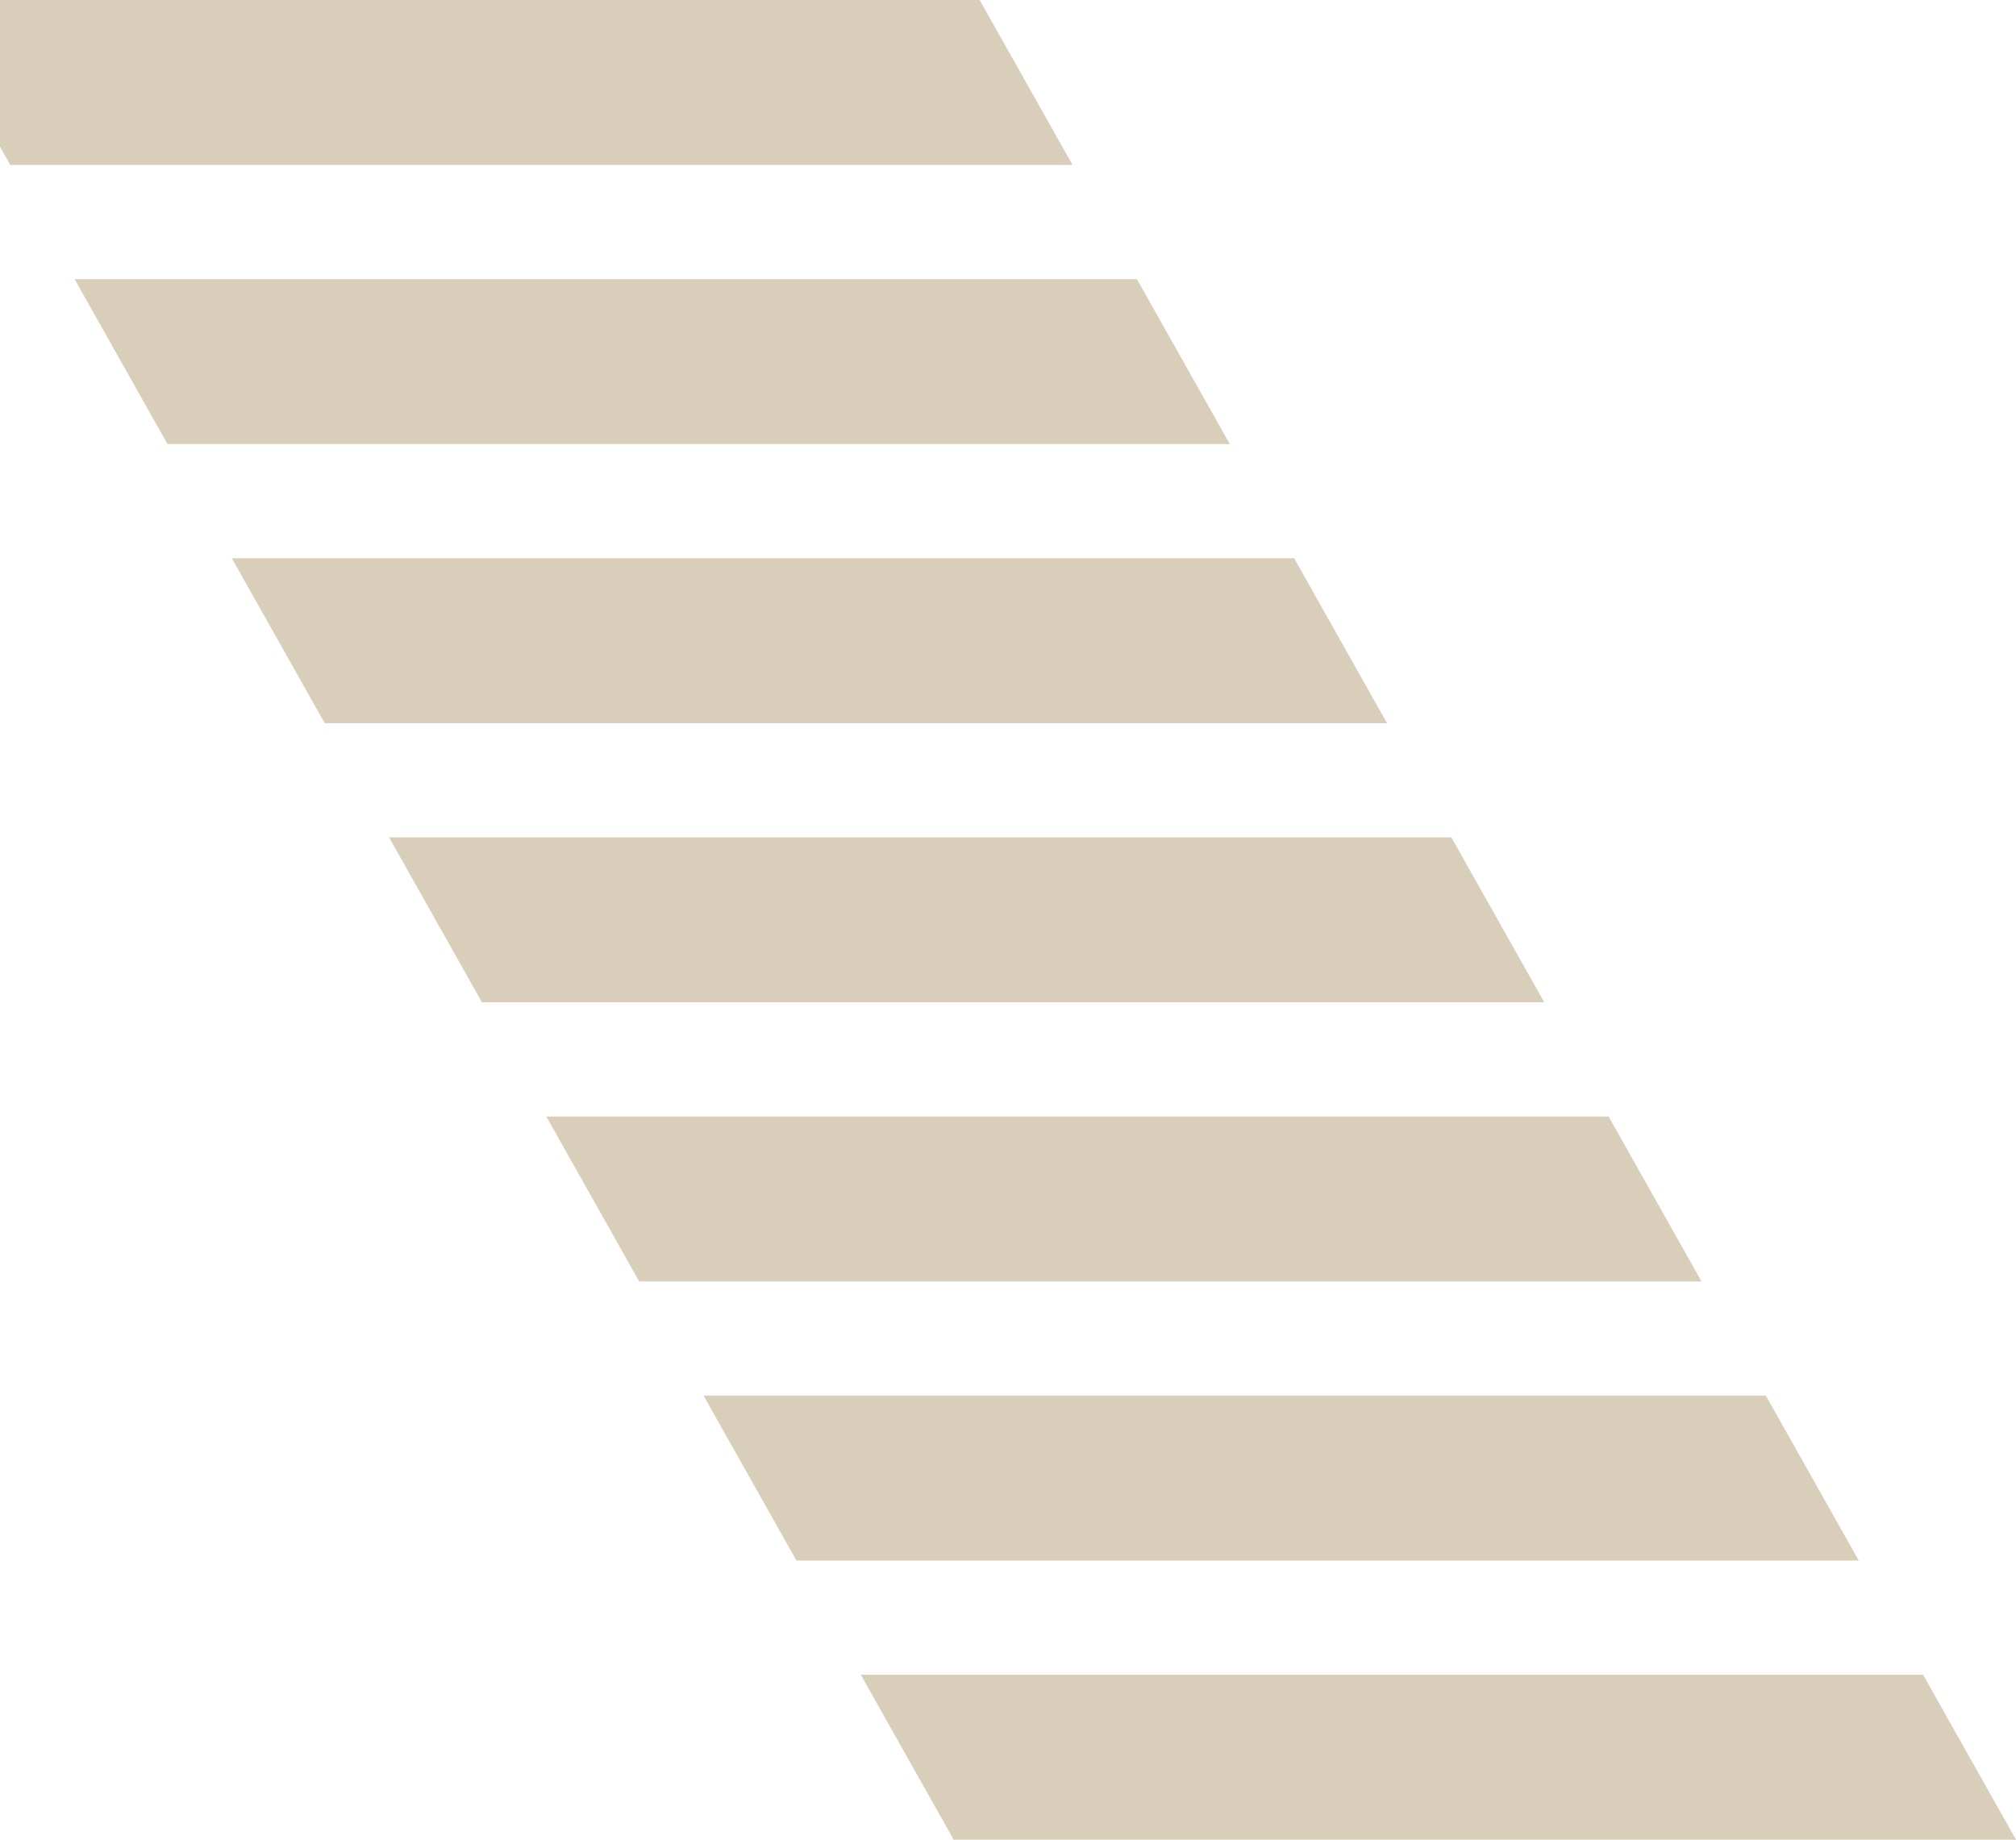 <?xml version="1.0" encoding="UTF-8"?> <svg xmlns="http://www.w3.org/2000/svg" width="996" height="909" viewBox="0 0 996 909" fill="none"><g clip-path="url(#clip0_44_21)"><path fill-rule="evenodd" clip-rule="evenodd" d="M483.997 0.002H-40H-563.997L-609.901 81.499H-85.071L-40 1.481L5.071 81.499H529.901L483.997 0.002ZM36.85 137.919H561.68L607.584 219.416H82.754L36.85 137.919ZM639.364 275.836H114.534L160.437 357.333H685.267L639.364 275.836ZM192.217 413.752H717.047L762.951 495.249H238.121L192.217 413.752ZM794.73 551.669H269.9L315.804 633.166H840.634L794.73 551.669ZM347.583 689.585H872.413L918.317 771.082H393.487L347.583 689.585ZM425.266 827.502H950.096L996 908.999H471.17L425.266 827.502ZM-505.266 827.502H-1030.1L-1076 908.999H-551.17L-505.266 827.502ZM-952.413 689.585H-427.583L-473.487 771.082H-998.317L-952.413 689.585ZM-349.9 551.669H-874.73L-920.634 633.166H-395.804L-349.9 551.669ZM-797.047 413.752H-272.217L-318.12 495.249H-842.95L-797.047 413.752ZM-194.534 275.836H-719.364L-765.267 357.333H-240.437L-194.534 275.836ZM-641.68 137.919H-116.85L-162.754 219.416H-687.584L-641.68 137.919Z" fill="#D9CEBA"></path></g><defs><clipPath id="clip0_44_21"><rect width="2072" height="909" fill="white" transform="translate(-1076)"></rect></clipPath></defs></svg> 